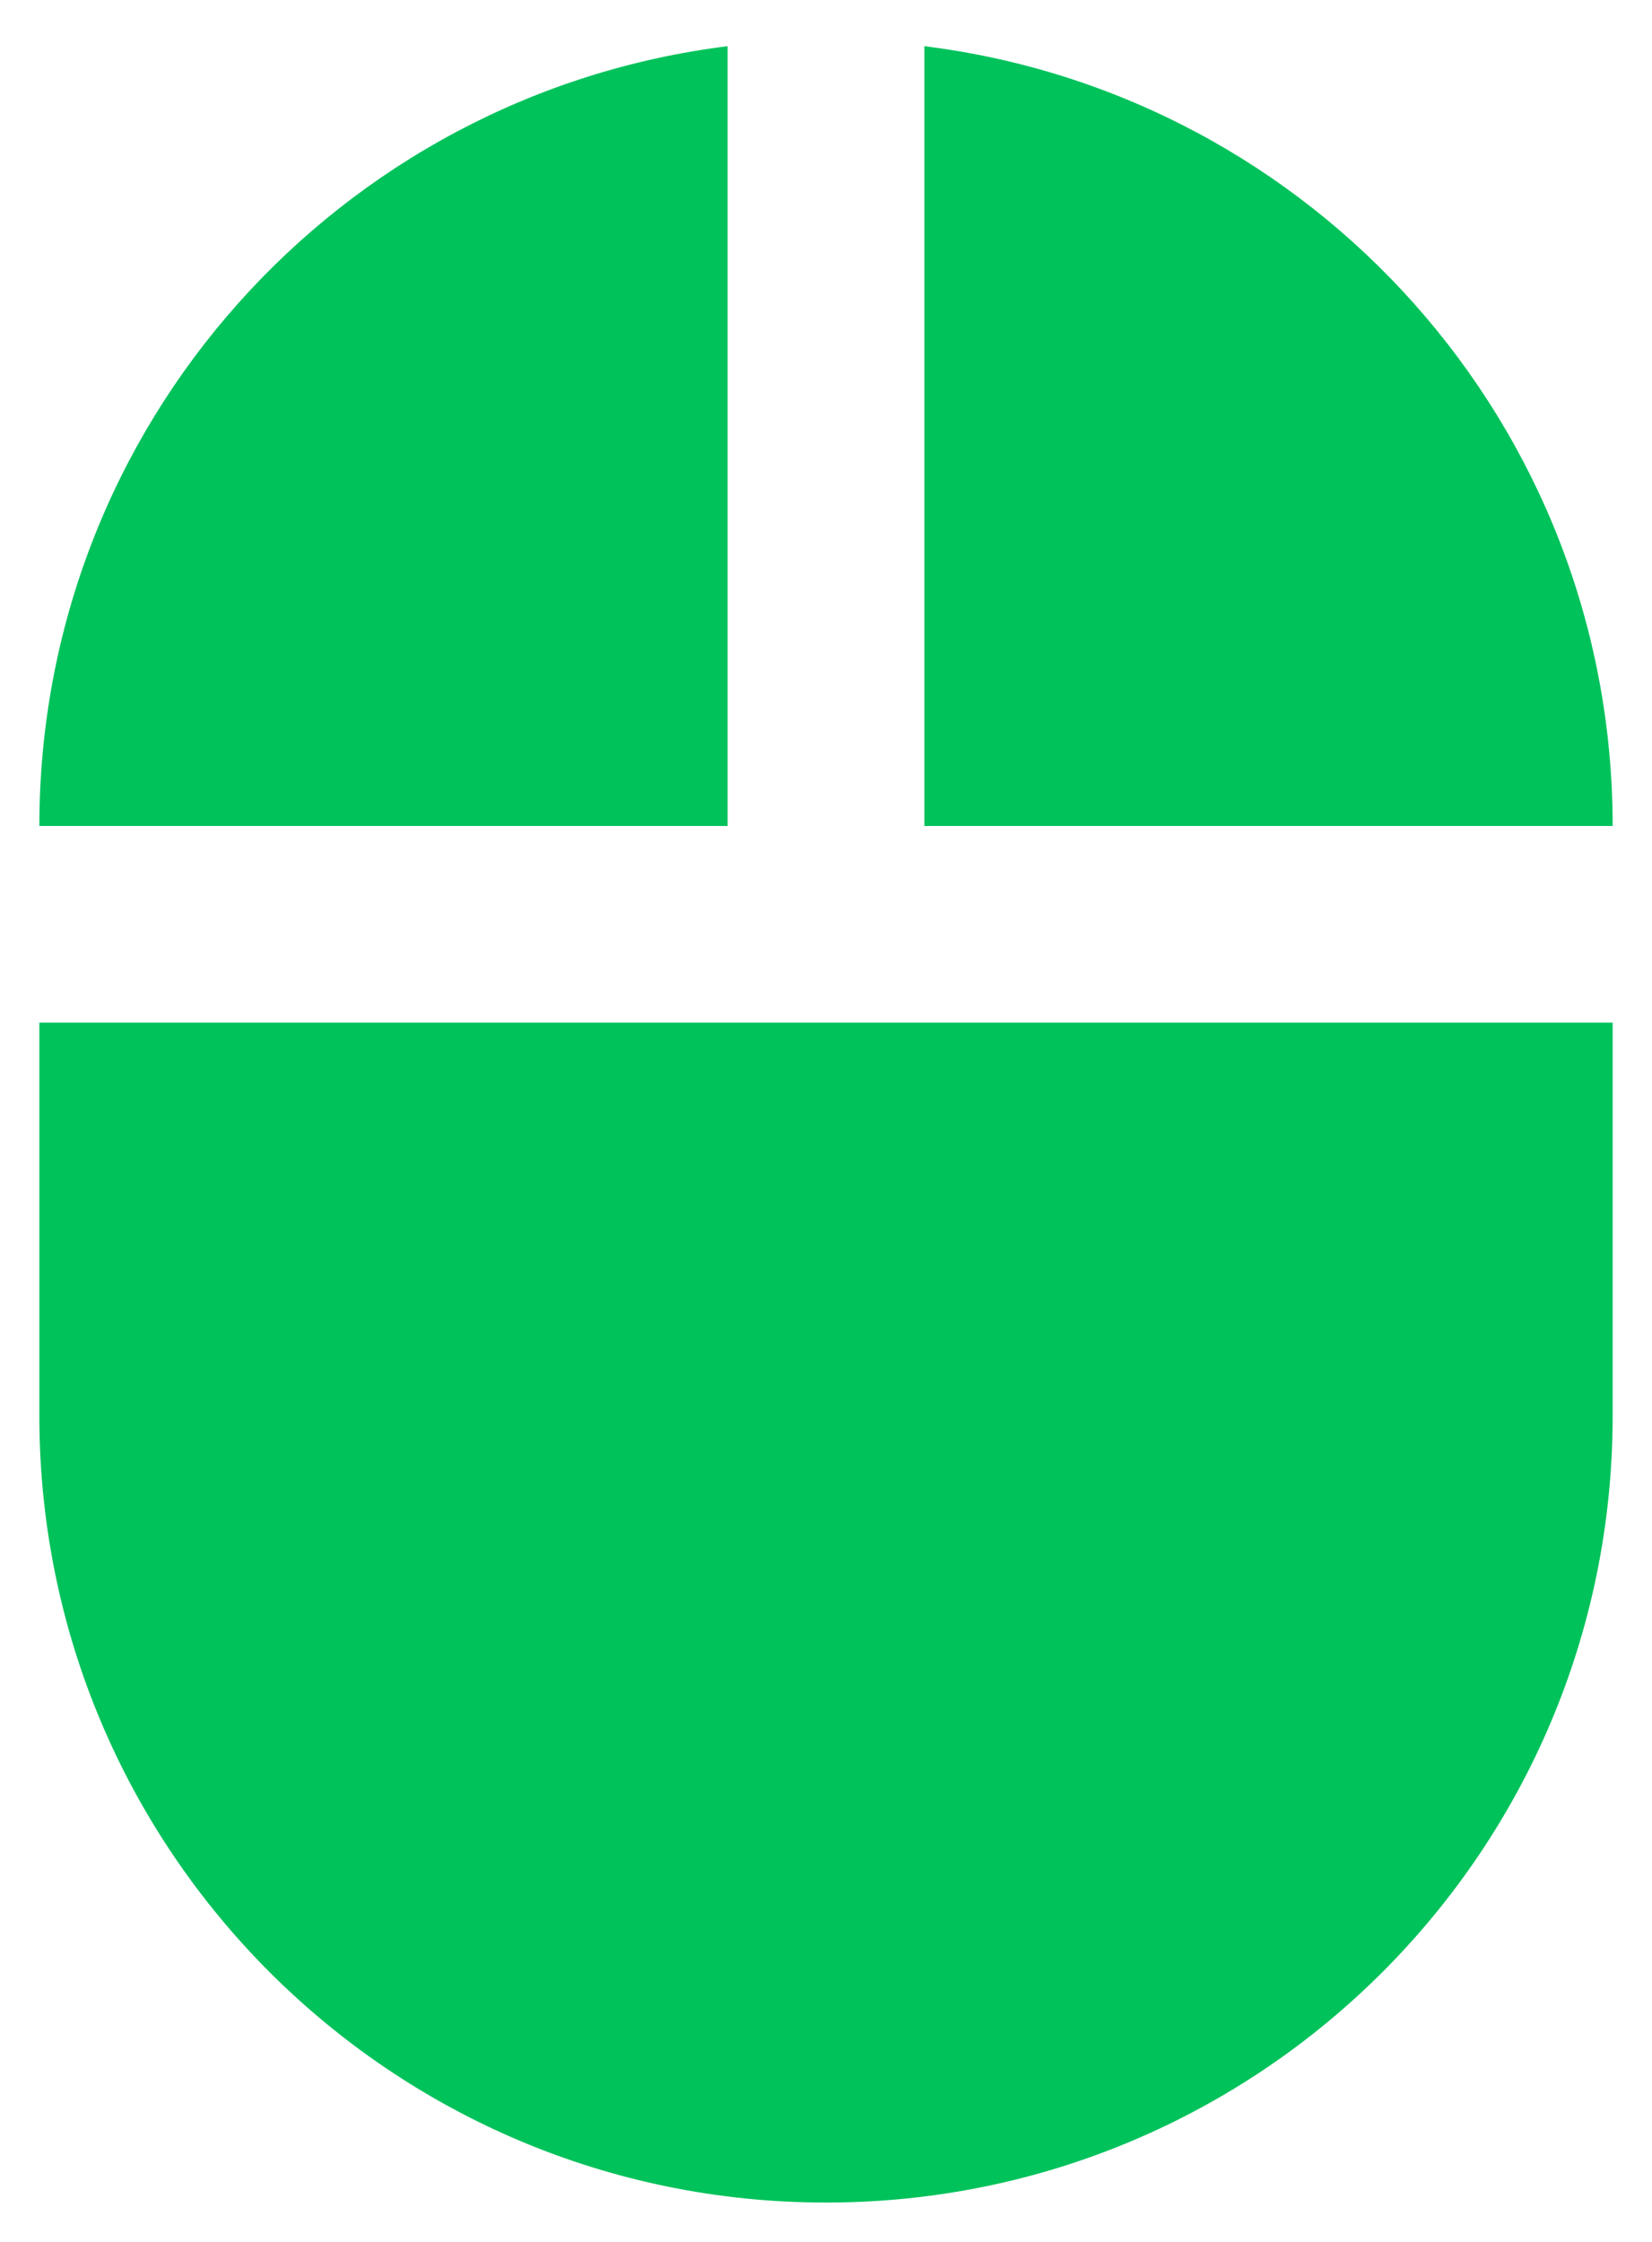 <?xml version="1.0" encoding="UTF-8" standalone="no"?>
<svg width="28px" height="38px" viewBox="0 0 28 38" version="1.1" xmlns="http://www.w3.org/2000/svg" xmlns:xlink="http://www.w3.org/1999/xlink" xmlns:sketch="http://www.bohemiancoding.com/sketch/ns">
    <!-- Generator: Sketch 3.5.2 (25235) - http://www.bohemiancoding.com/sketch -->
    <title>5-souris-verticale</title>
    <desc>Created with Sketch.</desc>
    <defs></defs>
    <g id="5-Solutions-Equipements-et-logiciels" stroke="none" stroke-width="1" fill="none" fill-rule="evenodd" sketch:type="MSPage">
        <g sketch:type="MSArtboardGroup" transform="translate(-269, -3205)" id="Outils-de-confort">
            <g sketch:type="MSLayerGroup" transform="translate(0, 2111)">
                <g id="Infos" transform="translate(0, 445)" sketch:type="MSShapeGroup">
                    <g id="Icons" transform="translate(258, 95)">
                        <g id="5-souris-verticale" transform="translate(5, 553)">
                            <g id="Group">
                                <path d="M0,0 L40,0 L40,40 L0,40 L0,0 Z" id="Shape"></path>
                                <path d="M21.667,1.783 L21.667,15 L33.333,15 C33.333,8.2 28.25,2.6 21.667,1.783 L21.667,1.783 Z M6.667,25 C6.667,32.367 12.633,38.333 20,38.333 C27.367,38.333 33.333,32.367 33.333,25 L33.333,18.333 L6.667,18.333 L6.667,25 L6.667,25 Z M18.333,1.783 C11.75,2.6 6.667,8.2 6.667,15 L18.333,15 L18.333,1.783 L18.333,1.783 Z" id="Shape" fill="#00C25B"></path>
                            </g>
                        </g>
                    </g>
                </g>
            </g>
        </g>
    </g>
</svg>